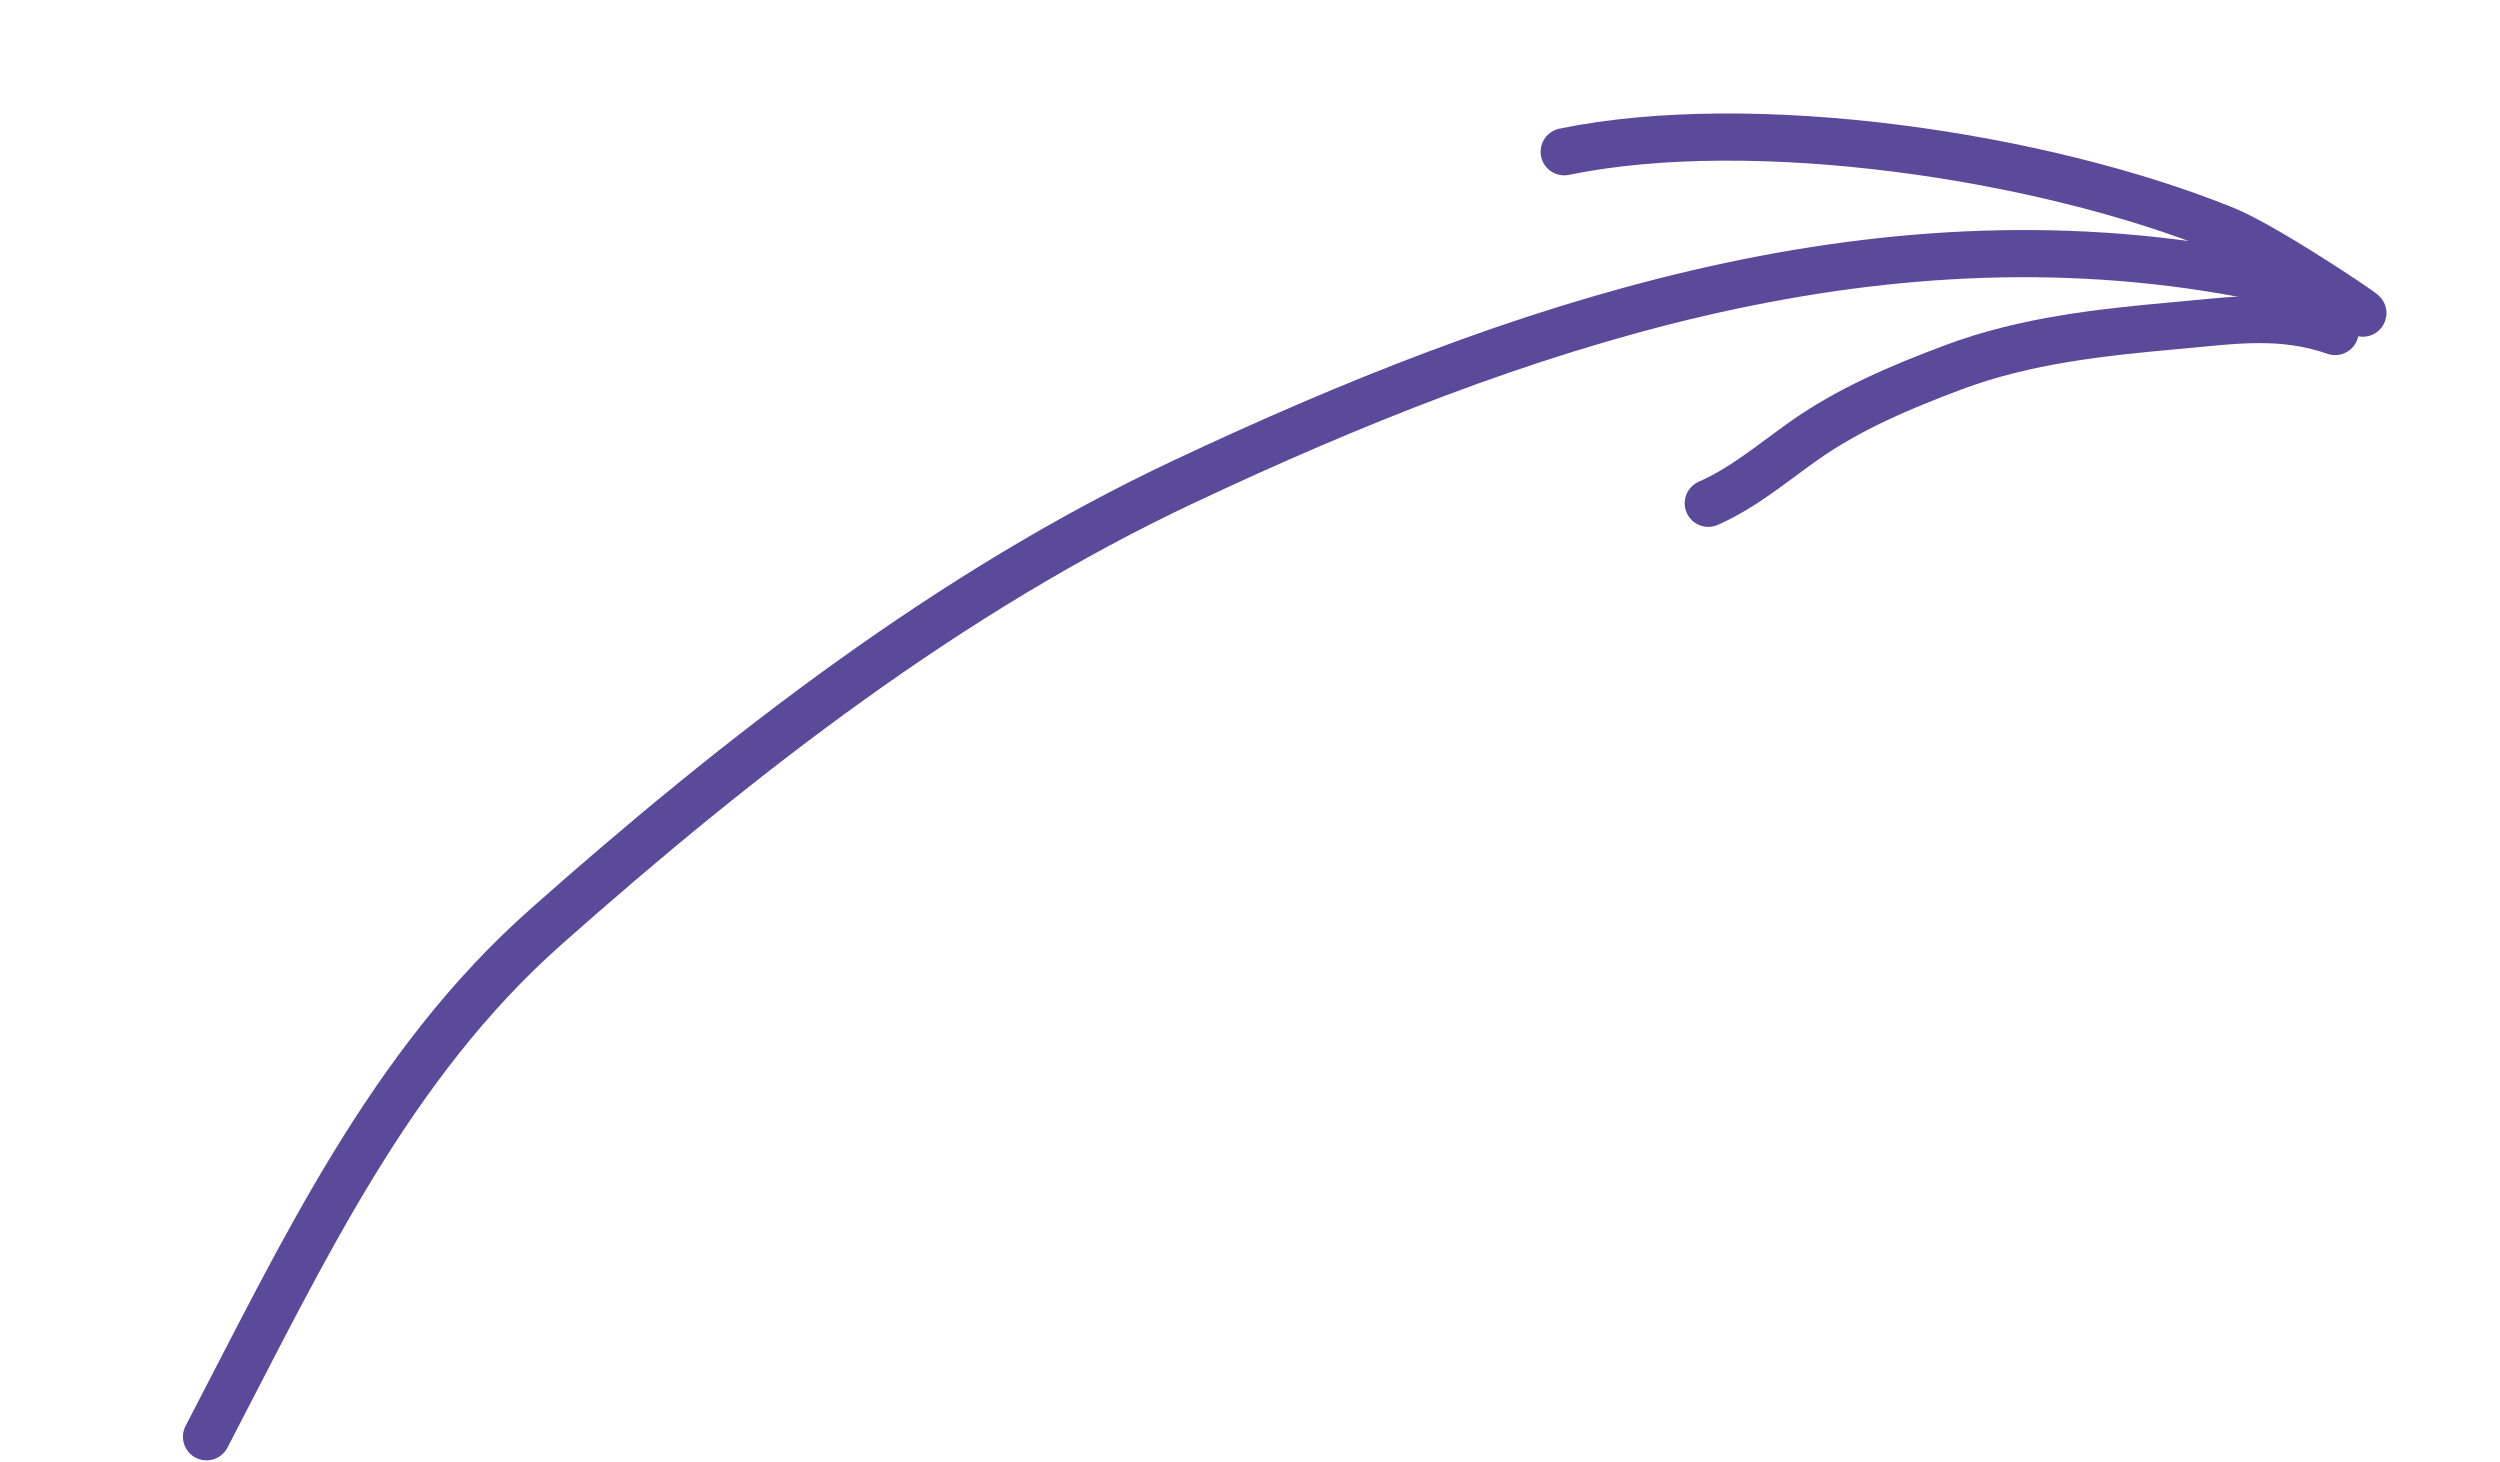 <?xml version="1.0" encoding="UTF-8"?> <svg xmlns="http://www.w3.org/2000/svg" width="159" height="93" viewBox="0 0 159 93" fill="none"> <path d="M13.135 91.378C19.32 79.517 24.784 67.758 34.706 58.957C47.116 47.951 60.501 37.589 75.345 30.608C96.382 20.713 118.973 13.018 142.505 17.38C144.776 17.8 147.67 18.309 149.728 19.595C152.443 21.29 144.455 15.812 141.523 14.621C129.887 9.892 111.513 7.175 99.483 9.651" stroke="#5B4A9A" stroke-width="3" stroke-linecap="round"></path> <path d="M148.514 21.085C145.087 19.887 142.008 20.382 138.511 20.696C133.655 21.131 128.821 21.641 124.231 23.362C120.903 24.611 117.596 25.998 114.66 28.082C112.679 29.488 110.86 31.036 108.646 32.009" stroke="#5B4A9A" stroke-width="3" stroke-linecap="round"></path> </svg> 